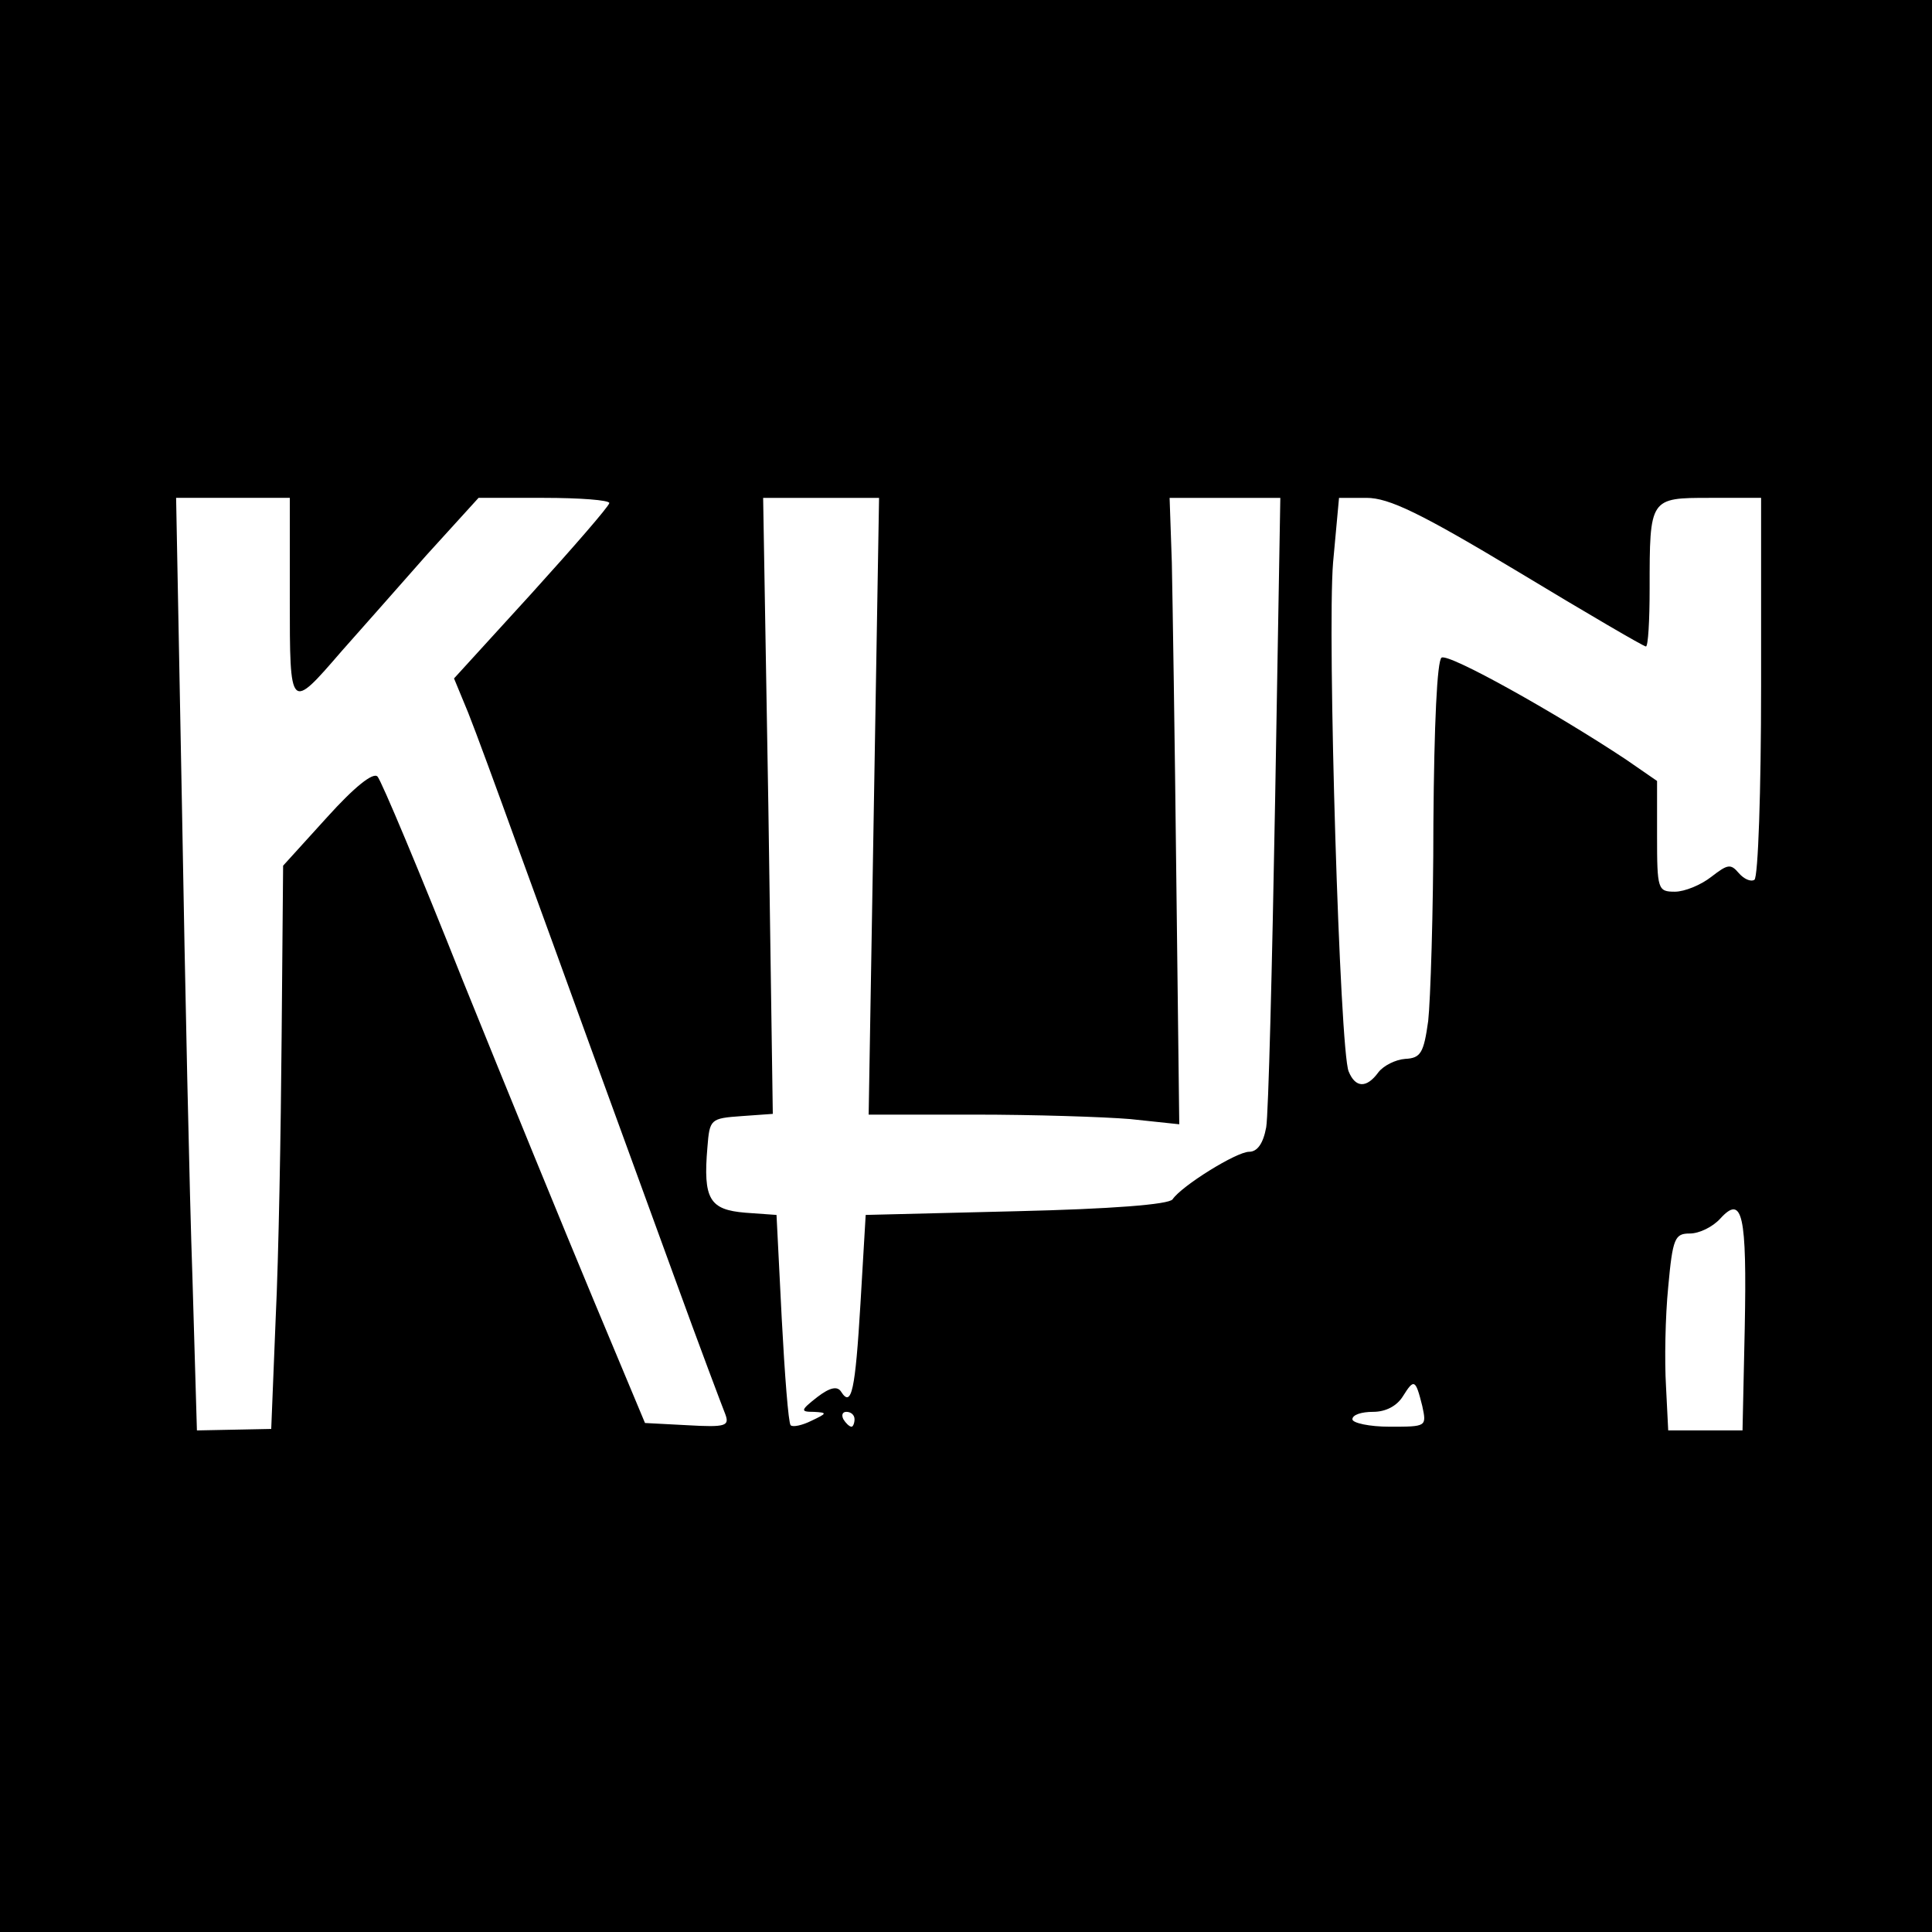 <?xml version="1.0" standalone="no"?>
<!DOCTYPE svg PUBLIC "-//W3C//DTD SVG 20010904//EN"
 "http://www.w3.org/TR/2001/REC-SVG-20010904/DTD/svg10.dtd">
<svg version="1.0" xmlns="http://www.w3.org/2000/svg"
 width="260pt" height="260pt" viewBox="0 0 260 260"
 preserveAspectRatio="xMidYMid meet">
<g transform="translate(0,260) scale(0.1,-0.1)"
fill="#000000" stroke="none">
<path d="M0 1300 l0 -1300 1300 0 1300 0 0 1300 0 1300 -1300 0 -1300 0 0
-1300z m390 495 c0 -153 0 -152 70 -71 25 28 76 86 114 129 l70 77 88 0 c48 0
88 -3 88 -7 -1 -5 -48 -59 -105 -122 l-104 -114 19 -46 c10 -25 39 -104 65
-176 26 -71 71 -195 100 -275 29 -80 80 -219 113 -310 33 -91 64 -173 68 -183
6 -16 1 -18 -51 -15 l-57 3 -69 165 c-38 91 -117 284 -176 430 -58 146 -110
270 -115 275 -6 6 -31 -14 -68 -55 l-59 -65 -2 -230 c-1 -126 -4 -297 -8 -379
l-6 -149 -50 -1 -50 -1 -6 205 c-4 113 -10 395 -14 628 l-8 422 76 0 77 0 0
-135z m786 -280 l-7 -415 143 0 c79 0 173 -3 209 -6 l66 -7 -4 334 c-2 184 -5
373 -6 422 l-3 87 75 0 74 0 -7 -407 c-4 -225 -9 -423 -12 -440 -4 -22 -12
-33 -23 -33 -17 0 -91 -46 -103 -64 -5 -7 -83 -13 -210 -16 l-203 -5 -7 -119
c-7 -117 -12 -141 -26 -119 -5 8 -15 6 -32 -7 -23 -18 -23 -20 -5 -20 19 -1
18 -2 -3 -12 -12 -6 -25 -9 -28 -6 -3 3 -8 68 -12 144 l-7 139 -42 3 c-48 4
-57 18 -51 88 3 38 4 39 46 42 l42 3 -6 415 -7 414 78 0 78 0 -7 -415z m868
315 c91 -55 168 -100 171 -100 3 0 5 35 5 78 0 122 0 122 81 122 l69 0 0 -254
c0 -140 -4 -257 -9 -260 -5 -3 -14 1 -21 9 -11 13 -15 12 -37 -5 -14 -11 -36
-20 -49 -20 -23 0 -24 3 -24 75 l0 74 -42 29 c-95 63 -238 143 -248 137 -6 -4
-10 -89 -11 -223 0 -119 -4 -239 -7 -266 -6 -43 -10 -50 -31 -51 -13 -1 -29
-9 -36 -18 -16 -22 -31 -21 -40 1 -12 27 -29 588 -21 685 l8 87 37 0 c30 0 72
-20 205 -100z m304 -1017 l-3 -138 -50 0 -50 0 -3 60 c-2 33 -1 93 3 133 6 66
9 72 29 72 13 0 31 9 41 20 30 33 36 6 33 -147z m-434 -105 c6 -28 6 -28 -44
-28 -27 0 -50 5 -50 10 0 6 12 10 28 10 17 0 32 8 40 21 15 24 17 23 26 -13z
m-764 -18 c0 -5 -2 -10 -4 -10 -3 0 -8 5 -11 10 -3 6 -1 10 4 10 6 0 11 -4 11
-10z"/>
</g>
</svg>
